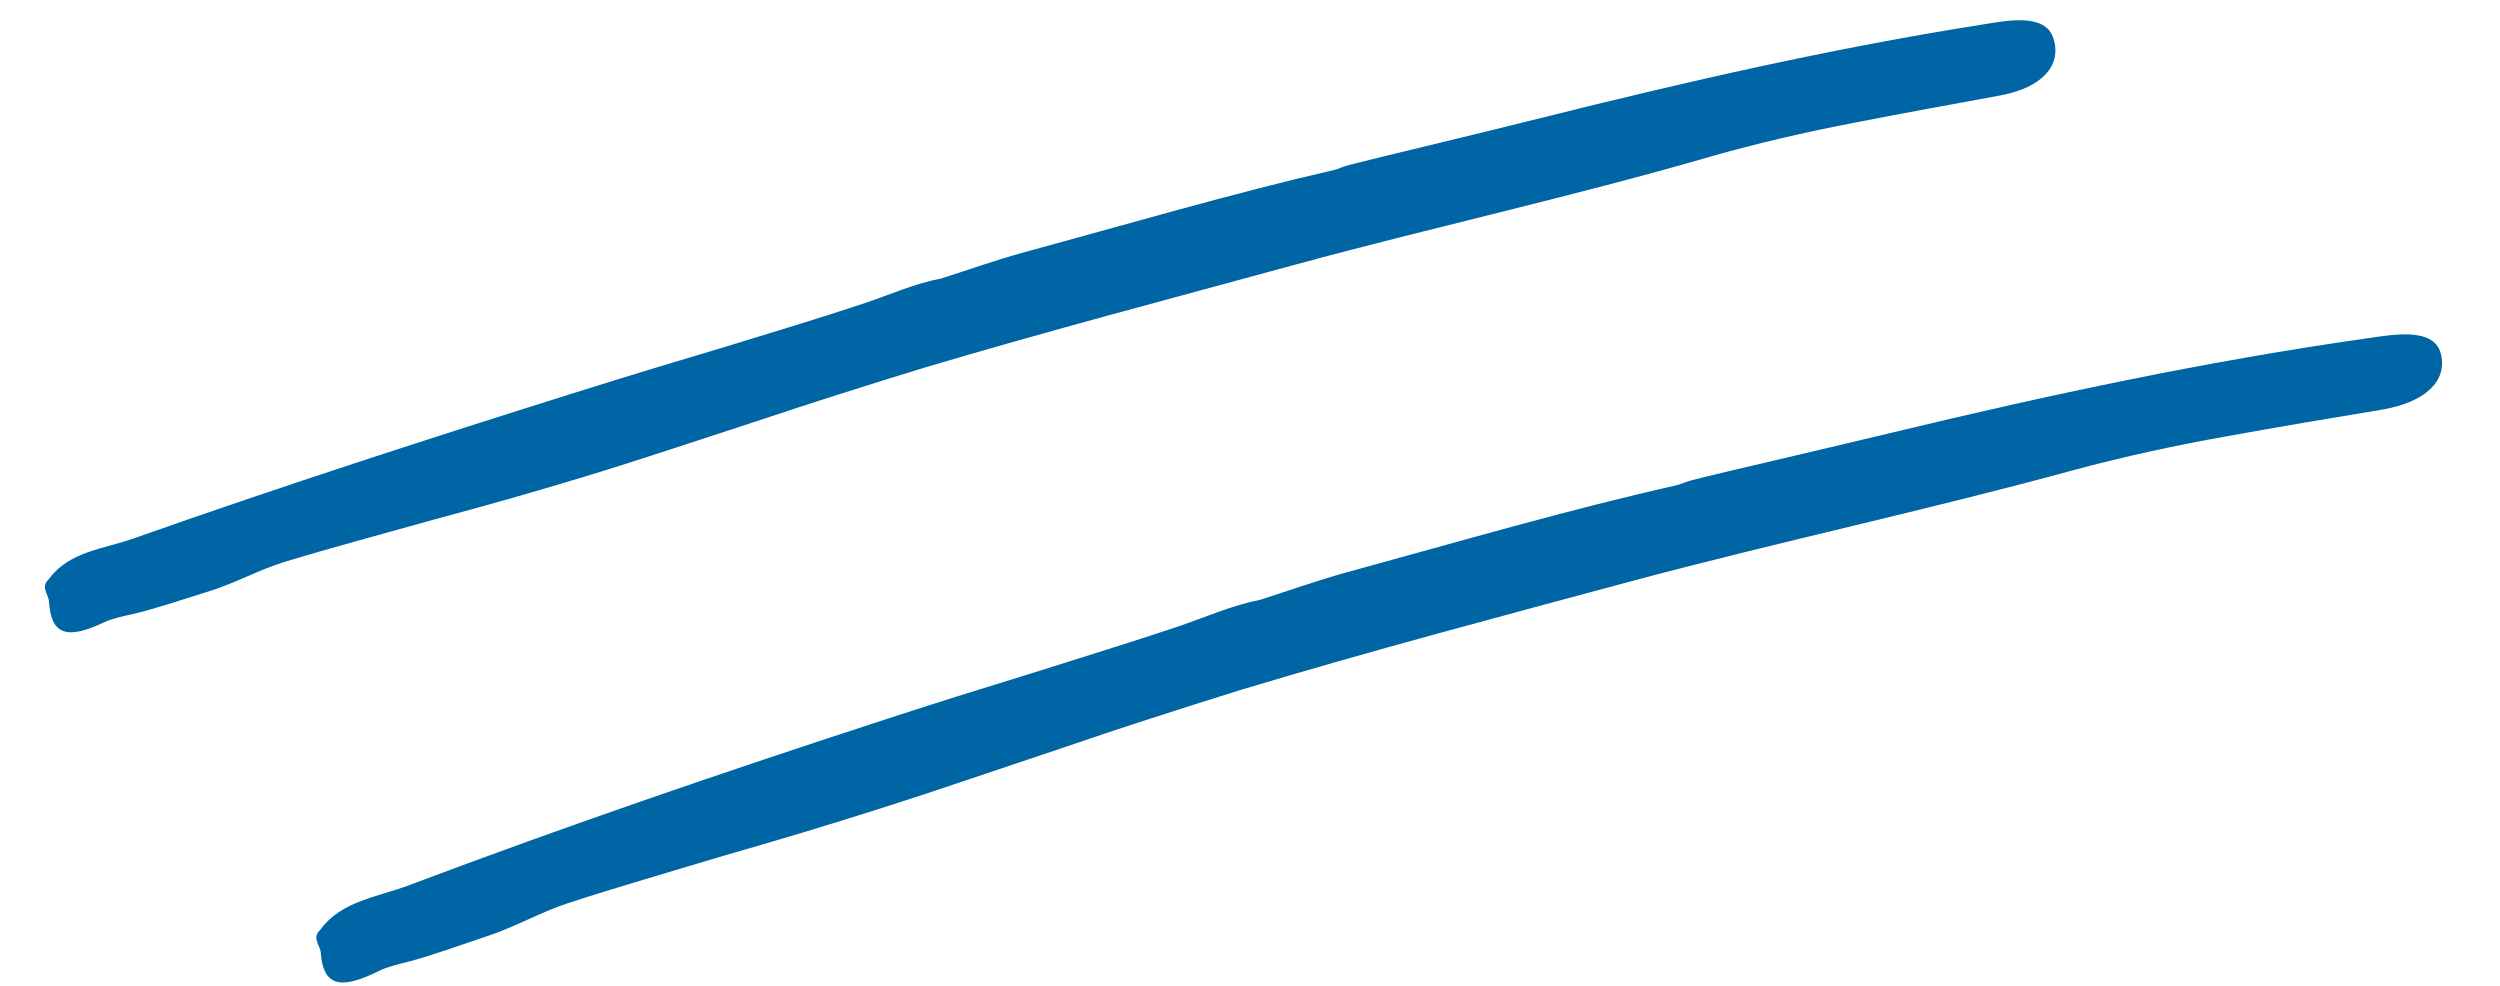 <svg width="180" height="71" viewBox="0 0 180 71" fill="none" xmlns="http://www.w3.org/2000/svg">
<path d="M121.845 34.567C123.962 34.019 131.545 32.283 136.38 31.112C147.578 28.418 158.894 25.998 170.402 24.363C172.199 24.107 175.212 23.522 175.728 25.428C176.267 27.414 174.622 28.958 171.541 29.488C169.671 29.802 167.801 30.114 165.93 30.428C164.061 30.75 162.19 31.073 160.325 31.413C156.591 32.073 152.908 32.88 149.303 33.846C138.783 36.727 128.07 39.007 117.55 41.822C108.114 44.364 98.655 46.861 89.339 49.672C87.159 50.346 84.987 51.042 82.823 51.743C81.74 52.096 80.655 52.441 79.579 52.806L76.351 53.899L69.891 56.069C67.74 56.799 65.585 57.514 63.414 58.203C61.538 58.789 59.664 59.382 57.777 59.949C55.891 60.518 53.994 61.069 52.095 61.616L46.423 63.311C44.535 63.882 42.642 64.445 40.779 65.068C39.021 65.645 37.115 66.716 35.197 67.363C33.604 67.886 30.996 68.84 29.353 69.254C28.645 69.433 27.902 69.603 27.283 69.91C24.448 71.316 23.273 70.969 23.093 68.581C23.054 68.056 22.453 67.57 23.008 66.996C23.031 66.972 23.076 66.925 23.094 66.9C24.598 64.859 27.218 64.588 29.498 63.718C40.729 59.482 52.158 55.571 63.666 51.825C65.433 51.253 67.197 50.674 68.975 50.121L74.308 48.466C77.851 47.338 81.416 46.26 84.925 45.073C86.843 44.417 88.687 43.59 90.753 43.181L90.718 43.19C92.77 42.534 94.793 41.813 96.879 41.23C104.786 39.069 112.993 36.672 120.721 34.936C121.028 34.864 121.399 34.676 121.845 34.567Z" fill="#0065A5"/>
<path d="M97.121 11.882C99.117 11.361 106.25 9.678 110.797 8.533C121.322 5.898 131.941 3.466 142.761 1.762C144.453 1.496 147.277 0.892 147.856 2.789C148.459 4.763 146.969 6.311 144.071 6.862C142.317 7.198 140.551 7.505 138.789 7.833C137.028 8.162 135.267 8.491 133.514 8.835C130.001 9.512 126.534 10.31 123.149 11.276C113.269 14.144 103.164 16.361 93.239 19.06C84.334 21.493 75.387 23.841 66.571 26.467C64.505 27.095 62.45 27.741 60.397 28.396C59.372 28.725 58.343 29.049 57.324 29.386L54.261 30.398L48.129 32.403C46.087 33.073 44.038 33.727 41.974 34.353C40.191 34.889 38.407 35.421 36.609 35.93C34.813 36.44 33.007 36.932 31.2 37.422L25.793 38.923C23.992 39.431 22.19 39.933 20.409 40.483C18.73 40.994 16.911 41.991 15.078 42.565C13.559 43.034 11.06 43.878 9.492 44.228C8.814 44.38 8.103 44.52 7.512 44.801C4.798 46.087 3.681 45.701 3.53 43.328C3.497 42.805 2.93 42.302 3.46 41.755C3.481 41.732 3.526 41.687 3.543 41.662C4.991 39.699 7.486 39.529 9.665 38.752C20.385 34.968 31.254 31.45 42.171 28.03C43.846 27.507 45.52 26.983 47.207 26.477L52.257 24.958C55.615 23.927 58.985 22.919 62.301 21.813C64.115 21.204 65.851 20.412 67.807 20.042L67.773 20.05C69.709 19.433 71.619 18.753 73.589 18.207C81.051 16.178 88.784 13.905 96.063 12.237C96.355 12.172 96.704 11.987 97.121 11.882Z" fill="#0065A5"/>
</svg>
